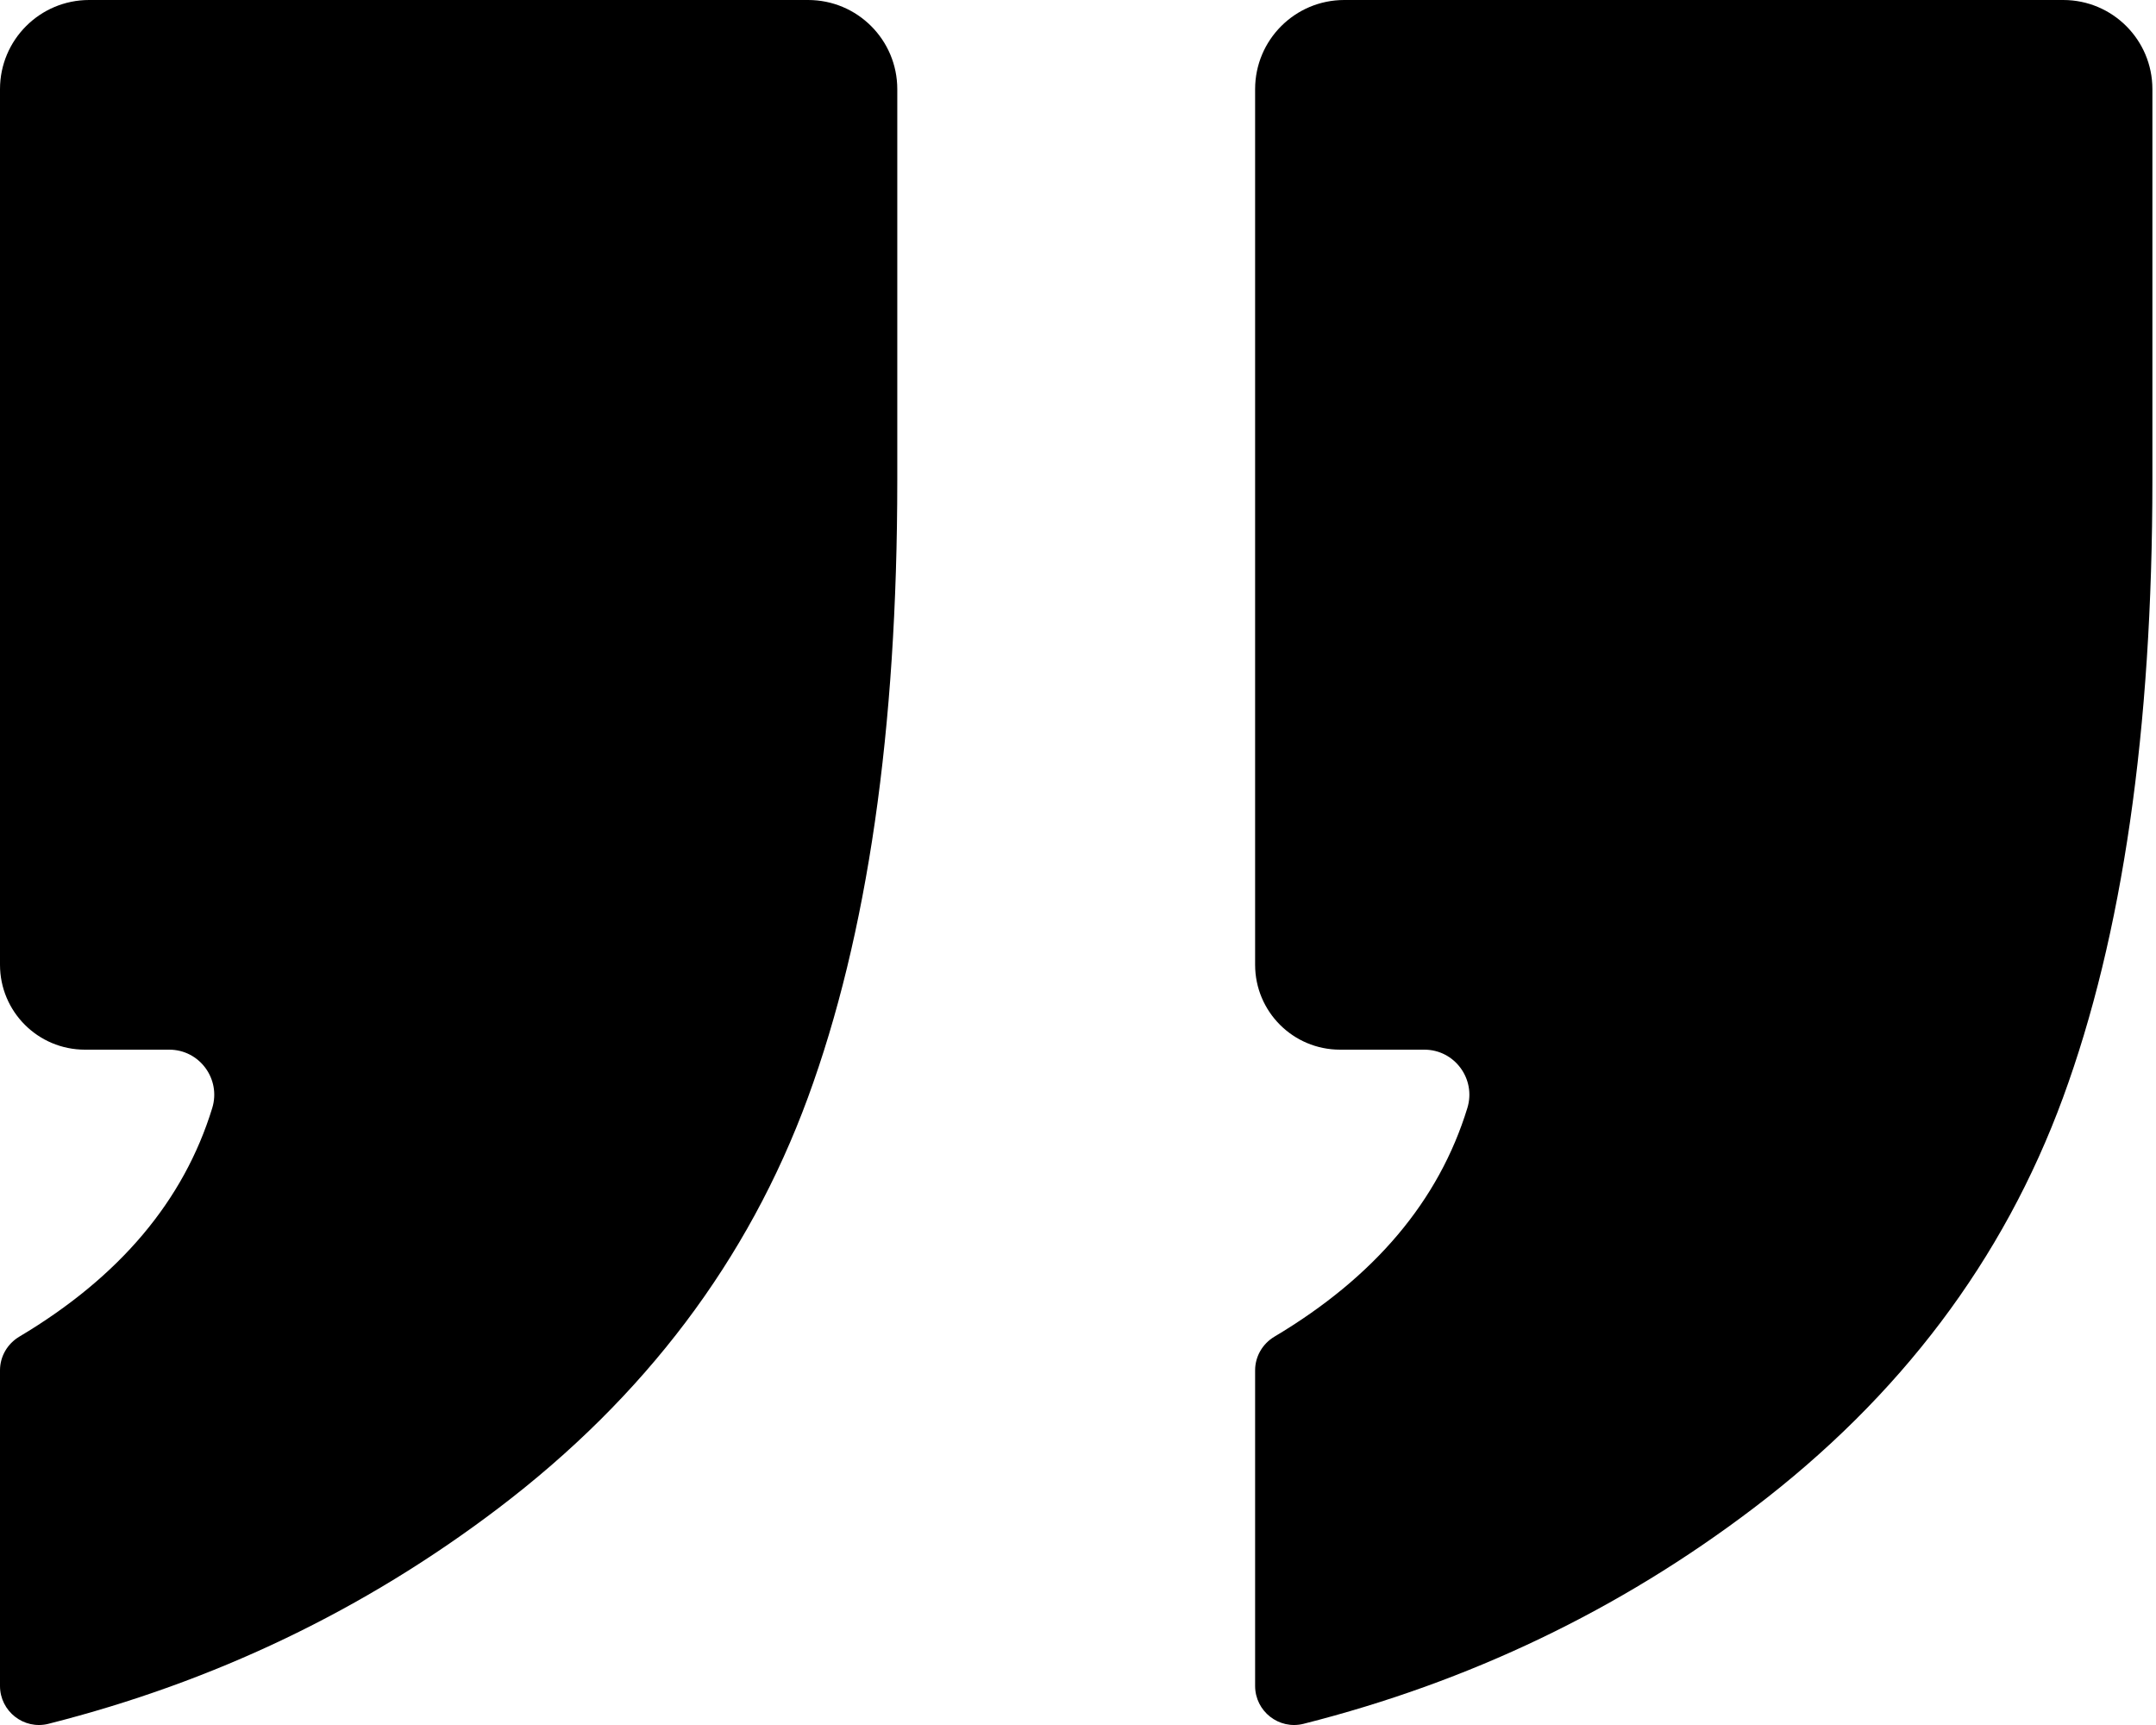 <svg xmlns="http://www.w3.org/2000/svg" width="100" height="80" viewBox="0 0 100 80" fill="none"><path d="M37.483 0C39.767 0 41.618 1.851 41.618 4.134V22.267C41.618 33.837 40.235 43.383 37.471 50.907C34.707 58.432 29.921 64.78 23.112 69.948C16.9 74.665 9.946 77.997 2.246 79.945C1.106 80.232 0 79.364 0 78.188V63.55C0 62.907 0.345 62.318 0.897 61.989C5.542 59.223 8.524 55.689 9.844 51.387C10.257 50.042 9.255 48.68 7.849 48.68H3.938C1.763 48.68 0 46.917 0 44.743V4.134C0 1.851 1.851 0 4.134 0H37.483Z" fill="currentcolor"></path><path d="M95.698 0C97.982 0 99.833 1.851 99.833 4.134V22.267C99.833 33.837 98.45 43.383 95.686 50.907C92.922 58.432 88.136 64.78 81.327 69.948C75.115 74.665 68.161 77.997 60.461 79.945C59.321 80.232 58.215 79.364 58.215 78.188V63.55C58.215 62.907 58.56 62.318 59.112 61.989C63.757 59.223 66.739 55.689 68.059 51.387C68.472 50.042 67.47 48.68 66.064 48.68H62.153C59.978 48.68 58.215 46.917 58.215 44.743V4.134C58.215 1.851 60.066 0 62.349 0H95.698Z" fill="currentcolor"></path></svg>